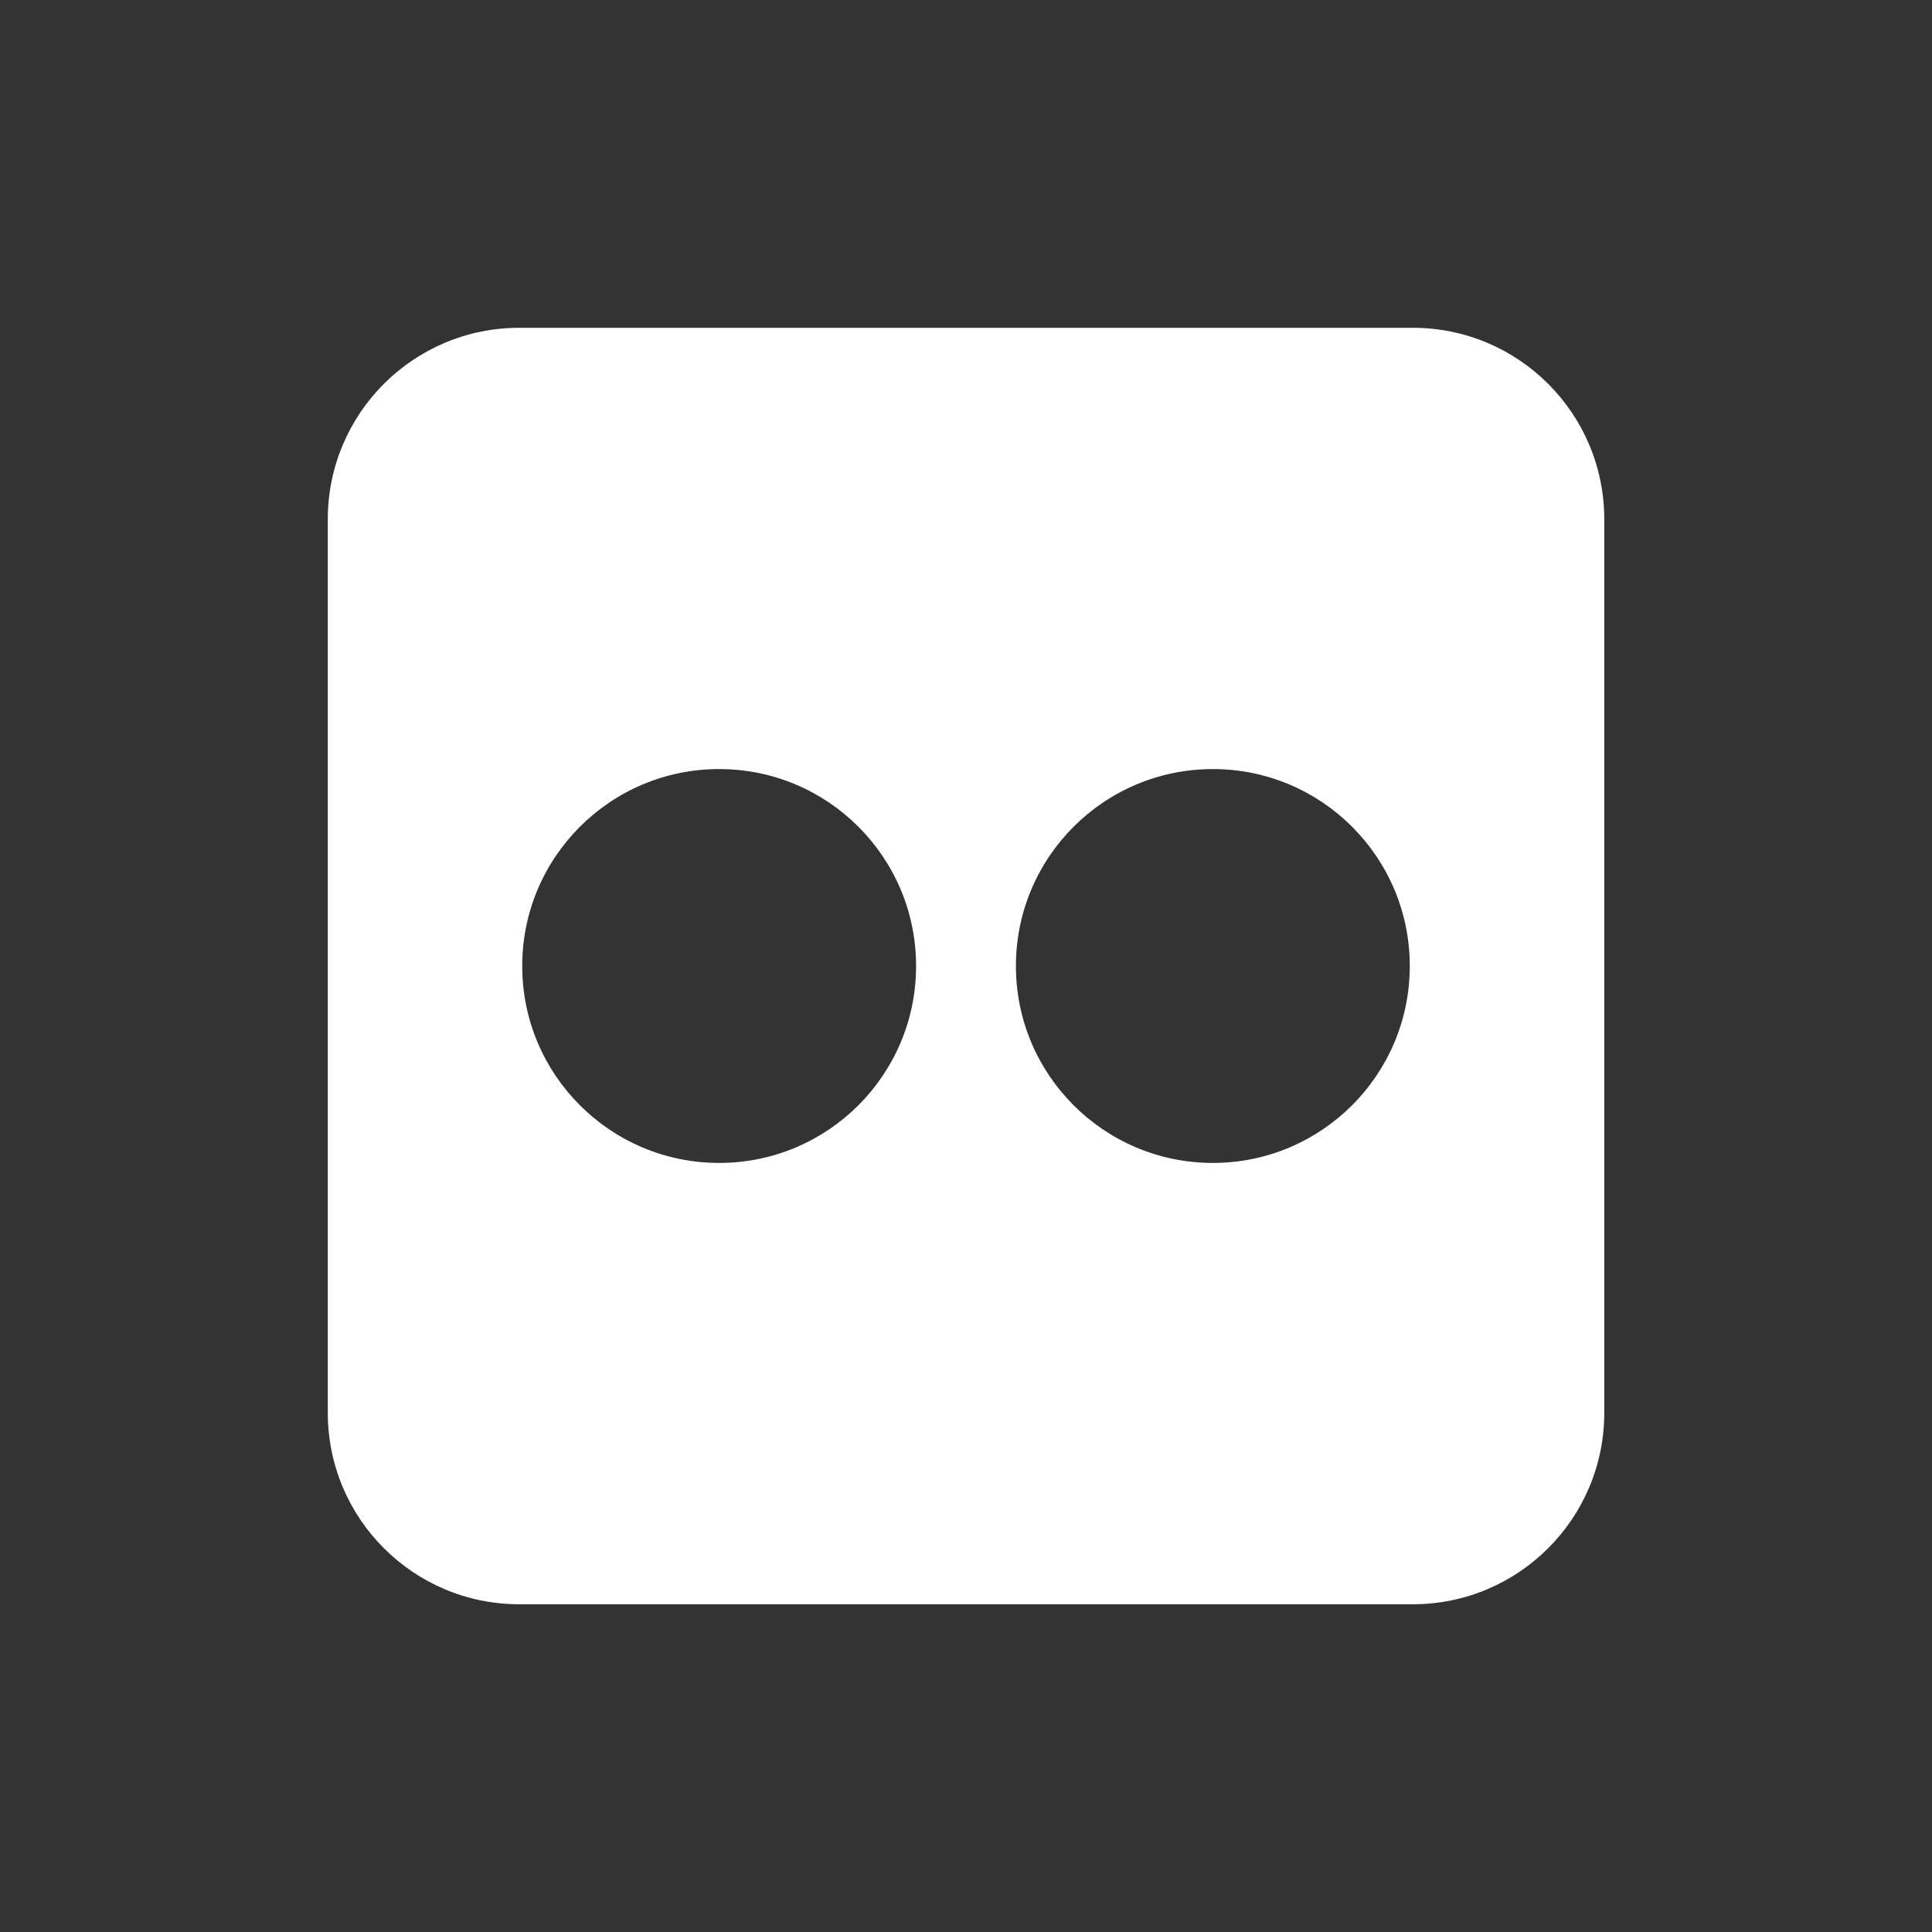 <?xml version="1.0" encoding="UTF-8"?>
<svg id="Layer_1" data-name="Layer 1" xmlns="http://www.w3.org/2000/svg" viewBox="0 0 300 300">
  <rect x="0" y="0" width="300" height="300" fill="#333333" stroke="none"/>
  <defs>
    <style>
      .cls-1 {
        fill: #fff;
      }
    </style>
  </defs>
  <path class="cls-1" d="M219.37,50.9H80.63c-16.42,0-29.73,13.31-29.73,29.73v138.75c0,16.42,13.31,29.73,29.73,29.73h138.75c16.42,0,29.73-13.31,29.73-29.73V80.63c0-16.42-13.31-29.73-29.73-29.73ZM111.67,180.58c-16.89,0-30.58-13.69-30.58-30.58s13.69-30.58,30.58-30.58,30.58,13.69,30.58,30.58-13.69,30.58-30.58,30.58ZM188.33,180.58c-16.89,0-30.58-13.69-30.58-30.58s13.69-30.58,30.58-30.58,30.58,13.69,30.58,30.58-13.69,30.58-30.58,30.58Z"/>
</svg>